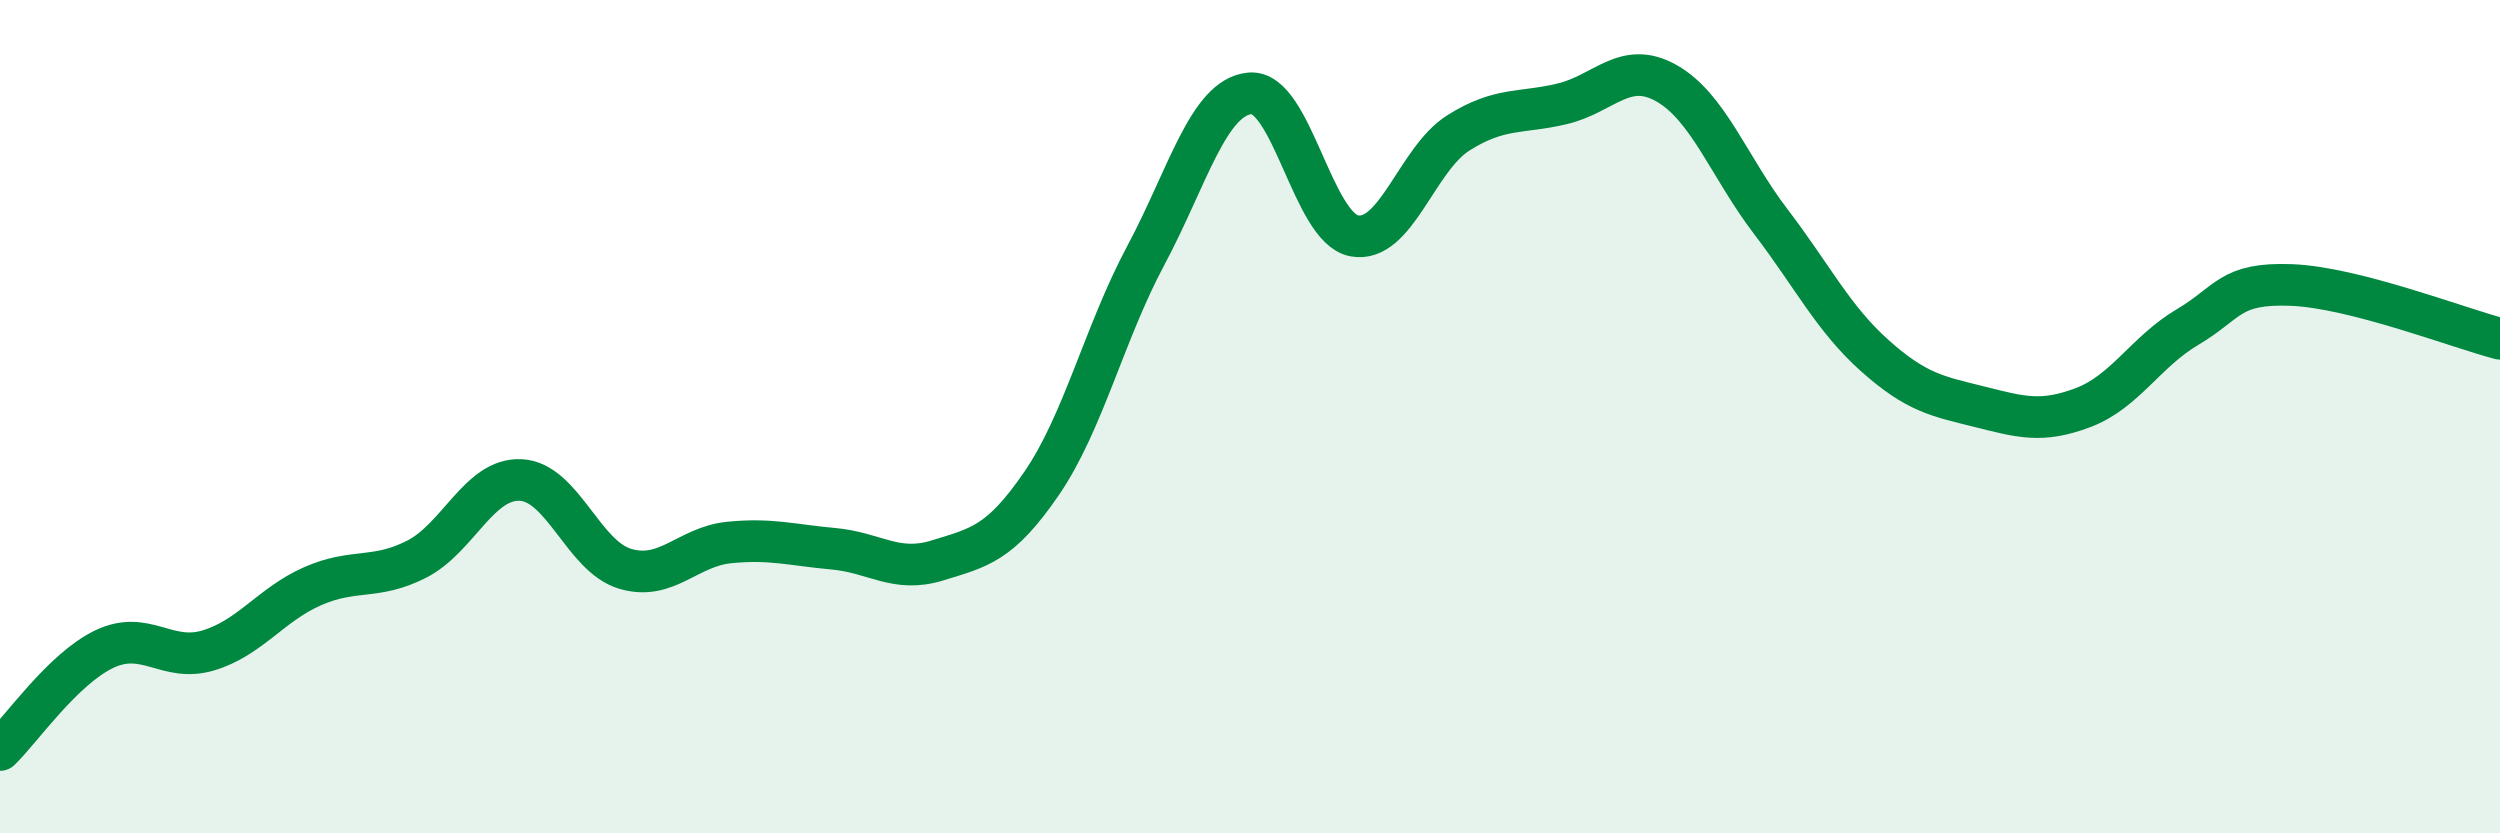 
    <svg width="60" height="20" viewBox="0 0 60 20" xmlns="http://www.w3.org/2000/svg">
      <path
        d="M 0,18 C 0.5,17.52 1.5,16.06 2.5,15.58 C 3.5,15.1 4,15.91 5,15.61 C 6,15.31 6.5,14.51 7.5,14.07 C 8.5,13.63 9,13.93 10,13.42 C 11,12.91 11.5,11.47 12.5,11.52 C 13.5,11.57 14,13.35 15,13.65 C 16,13.95 16.5,13.12 17.5,13.02 C 18.5,12.92 19,13.08 20,13.17 C 21,13.26 21.5,13.76 22.5,13.45 C 23.5,13.14 24,13.06 25,11.6 C 26,10.14 26.5,8 27.5,6.13 C 28.5,4.26 29,2.33 30,2.24 C 31,2.15 31.5,5.47 32.5,5.66 C 33.5,5.85 34,3.82 35,3.19 C 36,2.56 36.5,2.73 37.5,2.49 C 38.5,2.25 39,1.43 40,2 C 41,2.57 41.5,4.01 42.5,5.32 C 43.5,6.63 44,7.65 45,8.54 C 46,9.43 46.5,9.51 47.5,9.76 C 48.5,10.01 49,10.16 50,9.78 C 51,9.4 51.5,8.44 52.5,7.85 C 53.5,7.26 53.5,6.78 55,6.84 C 56.5,6.9 59,7.87 60,8.13L60 20L0 20Z"
        fill="#008740"
        opacity="0.1"
        stroke-linecap="round"
        stroke-linejoin="round"
      />
      <path
        d="M 0,18 C 0.5,17.52 1.5,16.06 2.5,15.58 C 3.5,15.1 4,15.91 5,15.61 C 6,15.31 6.5,14.51 7.5,14.07 C 8.5,13.63 9,13.93 10,13.42 C 11,12.91 11.5,11.47 12.5,11.52 C 13.5,11.57 14,13.35 15,13.65 C 16,13.95 16.5,13.12 17.5,13.02 C 18.5,12.92 19,13.08 20,13.17 C 21,13.26 21.5,13.76 22.5,13.45 C 23.5,13.14 24,13.06 25,11.6 C 26,10.14 26.5,8 27.5,6.13 C 28.5,4.26 29,2.33 30,2.24 C 31,2.15 31.5,5.47 32.5,5.66 C 33.5,5.85 34,3.82 35,3.19 C 36,2.56 36.5,2.73 37.5,2.49 C 38.5,2.25 39,1.43 40,2 C 41,2.57 41.5,4.01 42.5,5.32 C 43.5,6.63 44,7.65 45,8.54 C 46,9.43 46.5,9.51 47.5,9.76 C 48.5,10.01 49,10.16 50,9.78 C 51,9.4 51.5,8.44 52.5,7.85 C 53.5,7.26 53.5,6.78 55,6.84 C 56.5,6.9 59,7.87 60,8.13"
        stroke="#008740"
        stroke-width="1"
        fill="none"
        stroke-linecap="round"
        stroke-linejoin="round"
      />
    </svg>
  